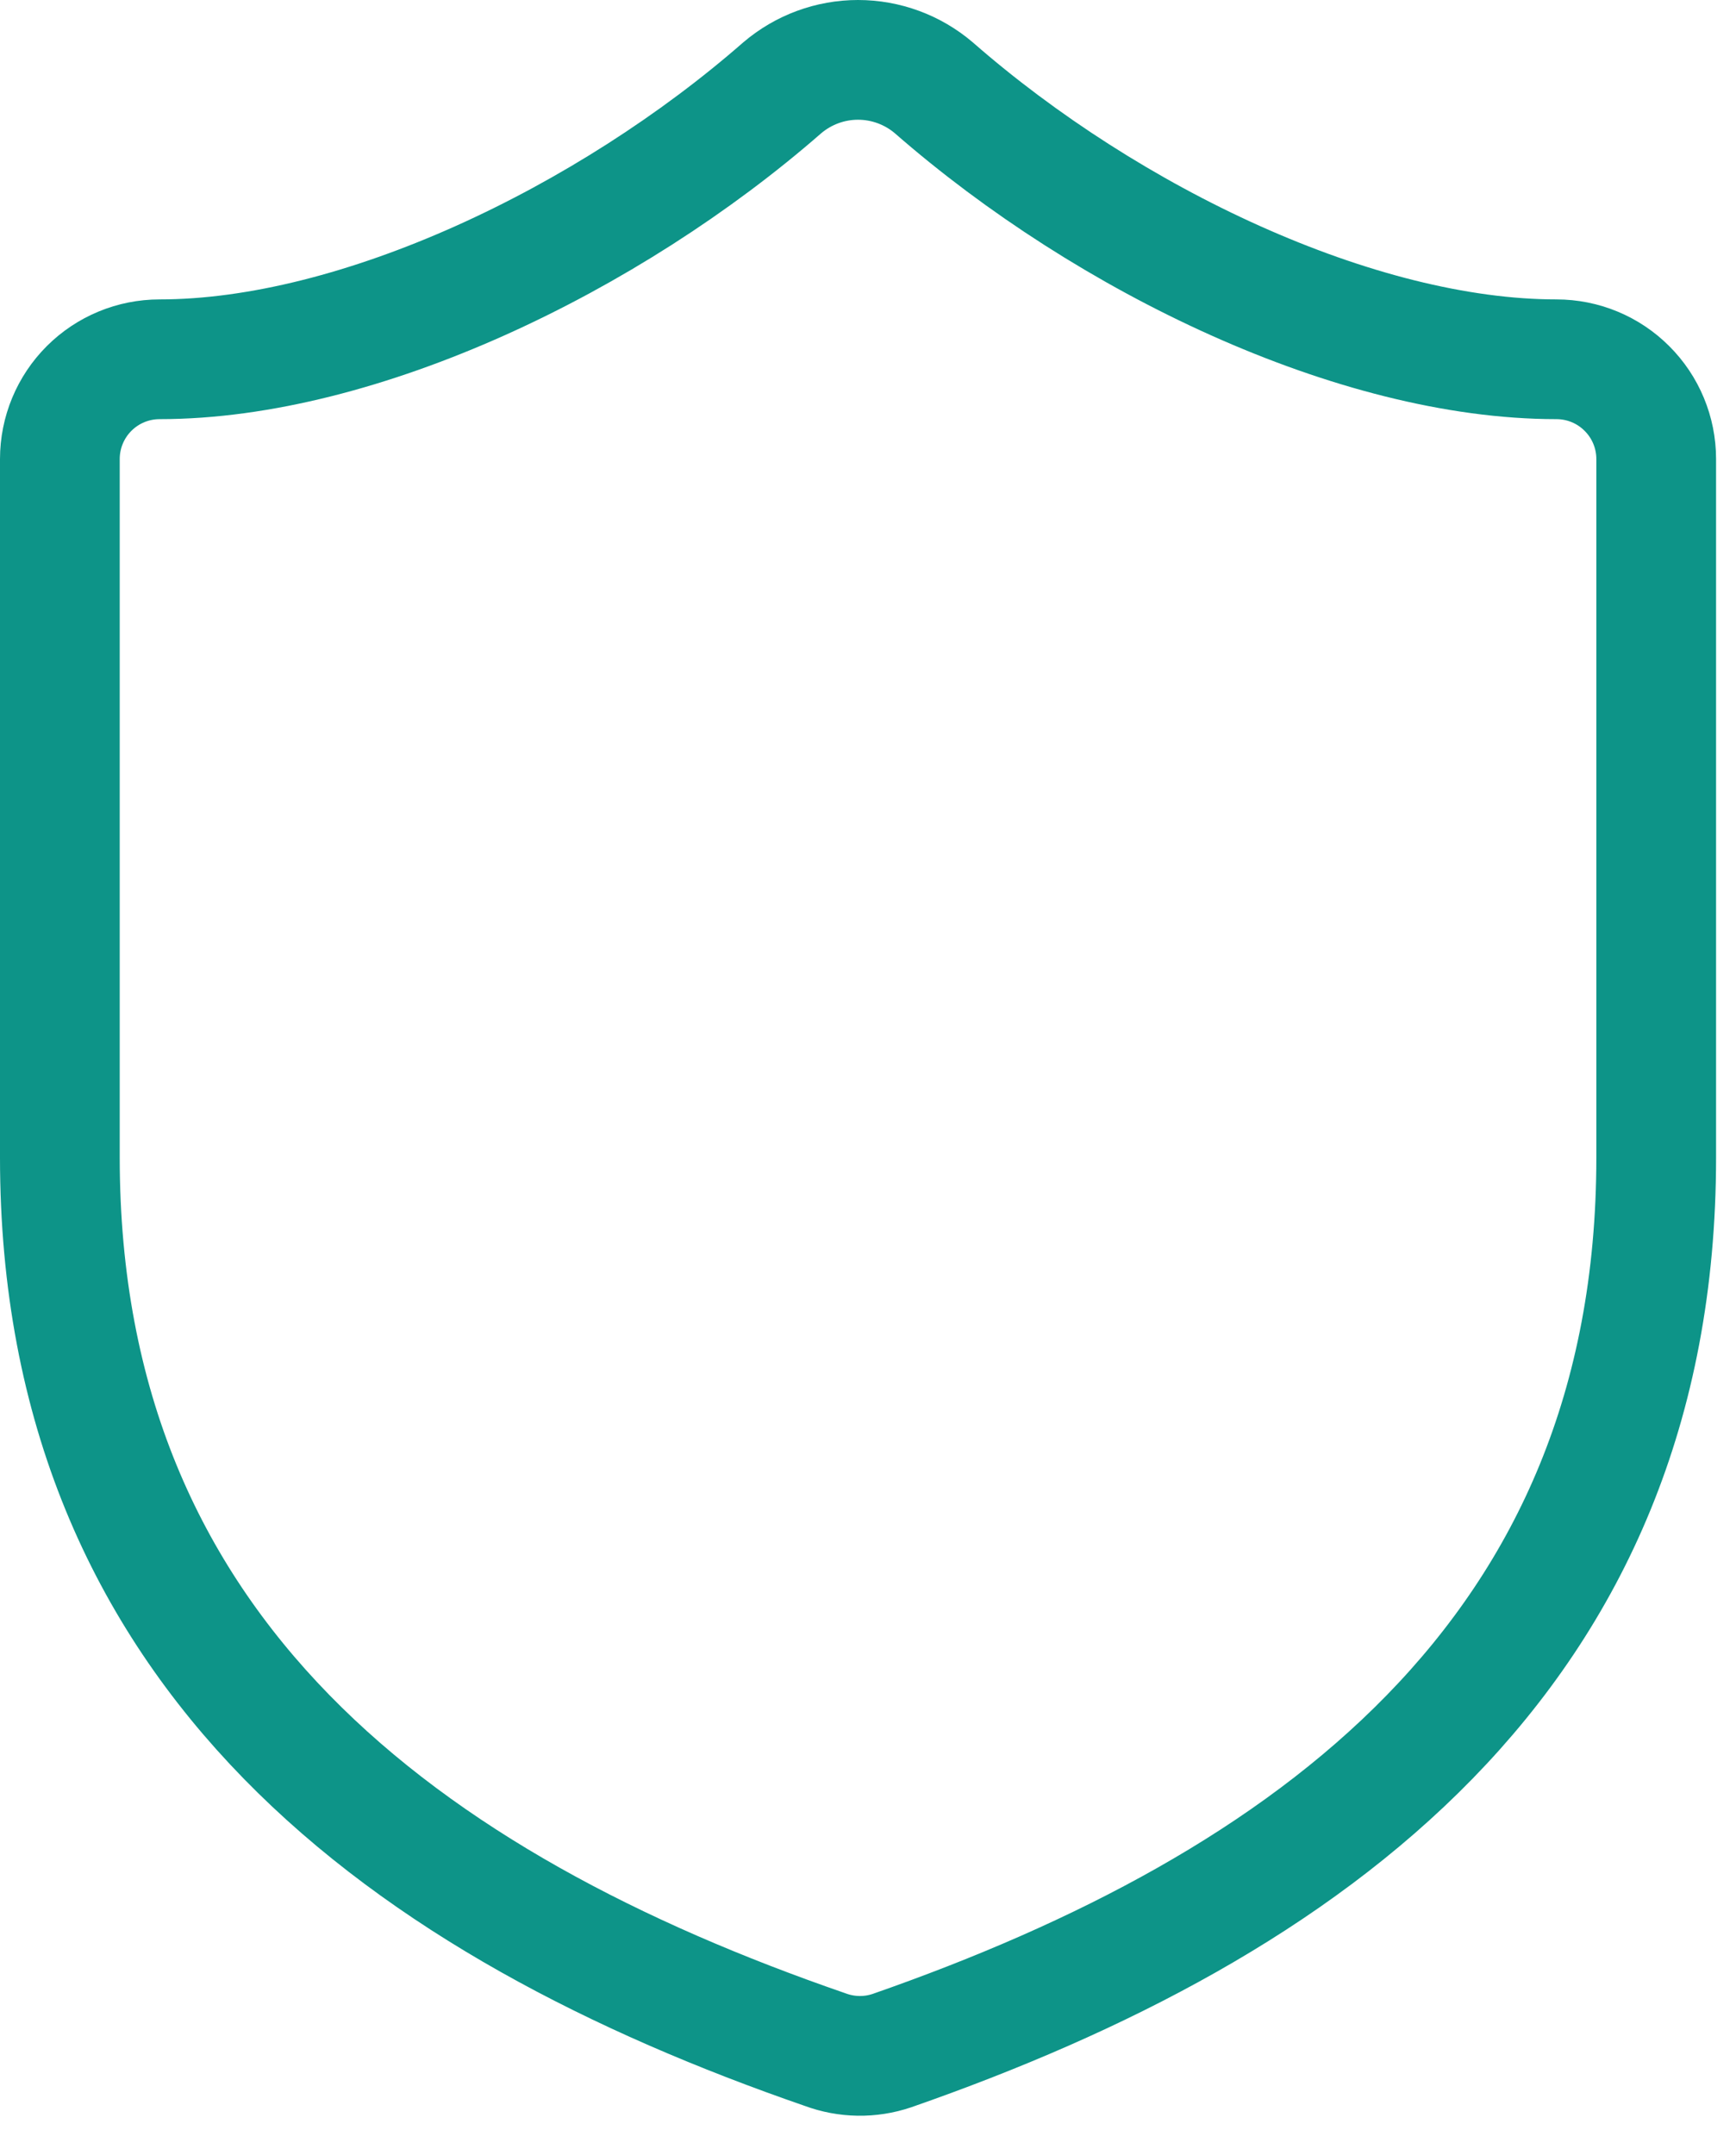 <svg width="29" height="36" viewBox="0 0 29 36" fill="none" xmlns="http://www.w3.org/2000/svg">
<path d="M27.667 19.334C27.667 27.667 21.833 31.834 14.9 34.251C14.537 34.374 14.143 34.368 13.783 34.234C6.833 31.834 1 27.667 1 19.334V7.667C1 7.225 1.176 6.801 1.488 6.489C1.801 6.176 2.225 6.001 2.667 6.001C6 6.001 10.167 4.001 13.067 1.467C13.42 1.166 13.869 1 14.333 1C14.798 1 15.247 1.166 15.6 1.467C18.517 4.017 22.667 6.001 26 6.001C26.442 6.001 26.866 6.176 27.178 6.489C27.491 6.801 27.667 7.225 27.667 7.667V19.334Z" stroke="#0D9488" stroke-width="2" stroke-linecap="round" stroke-linejoin="round"/>
</svg>

